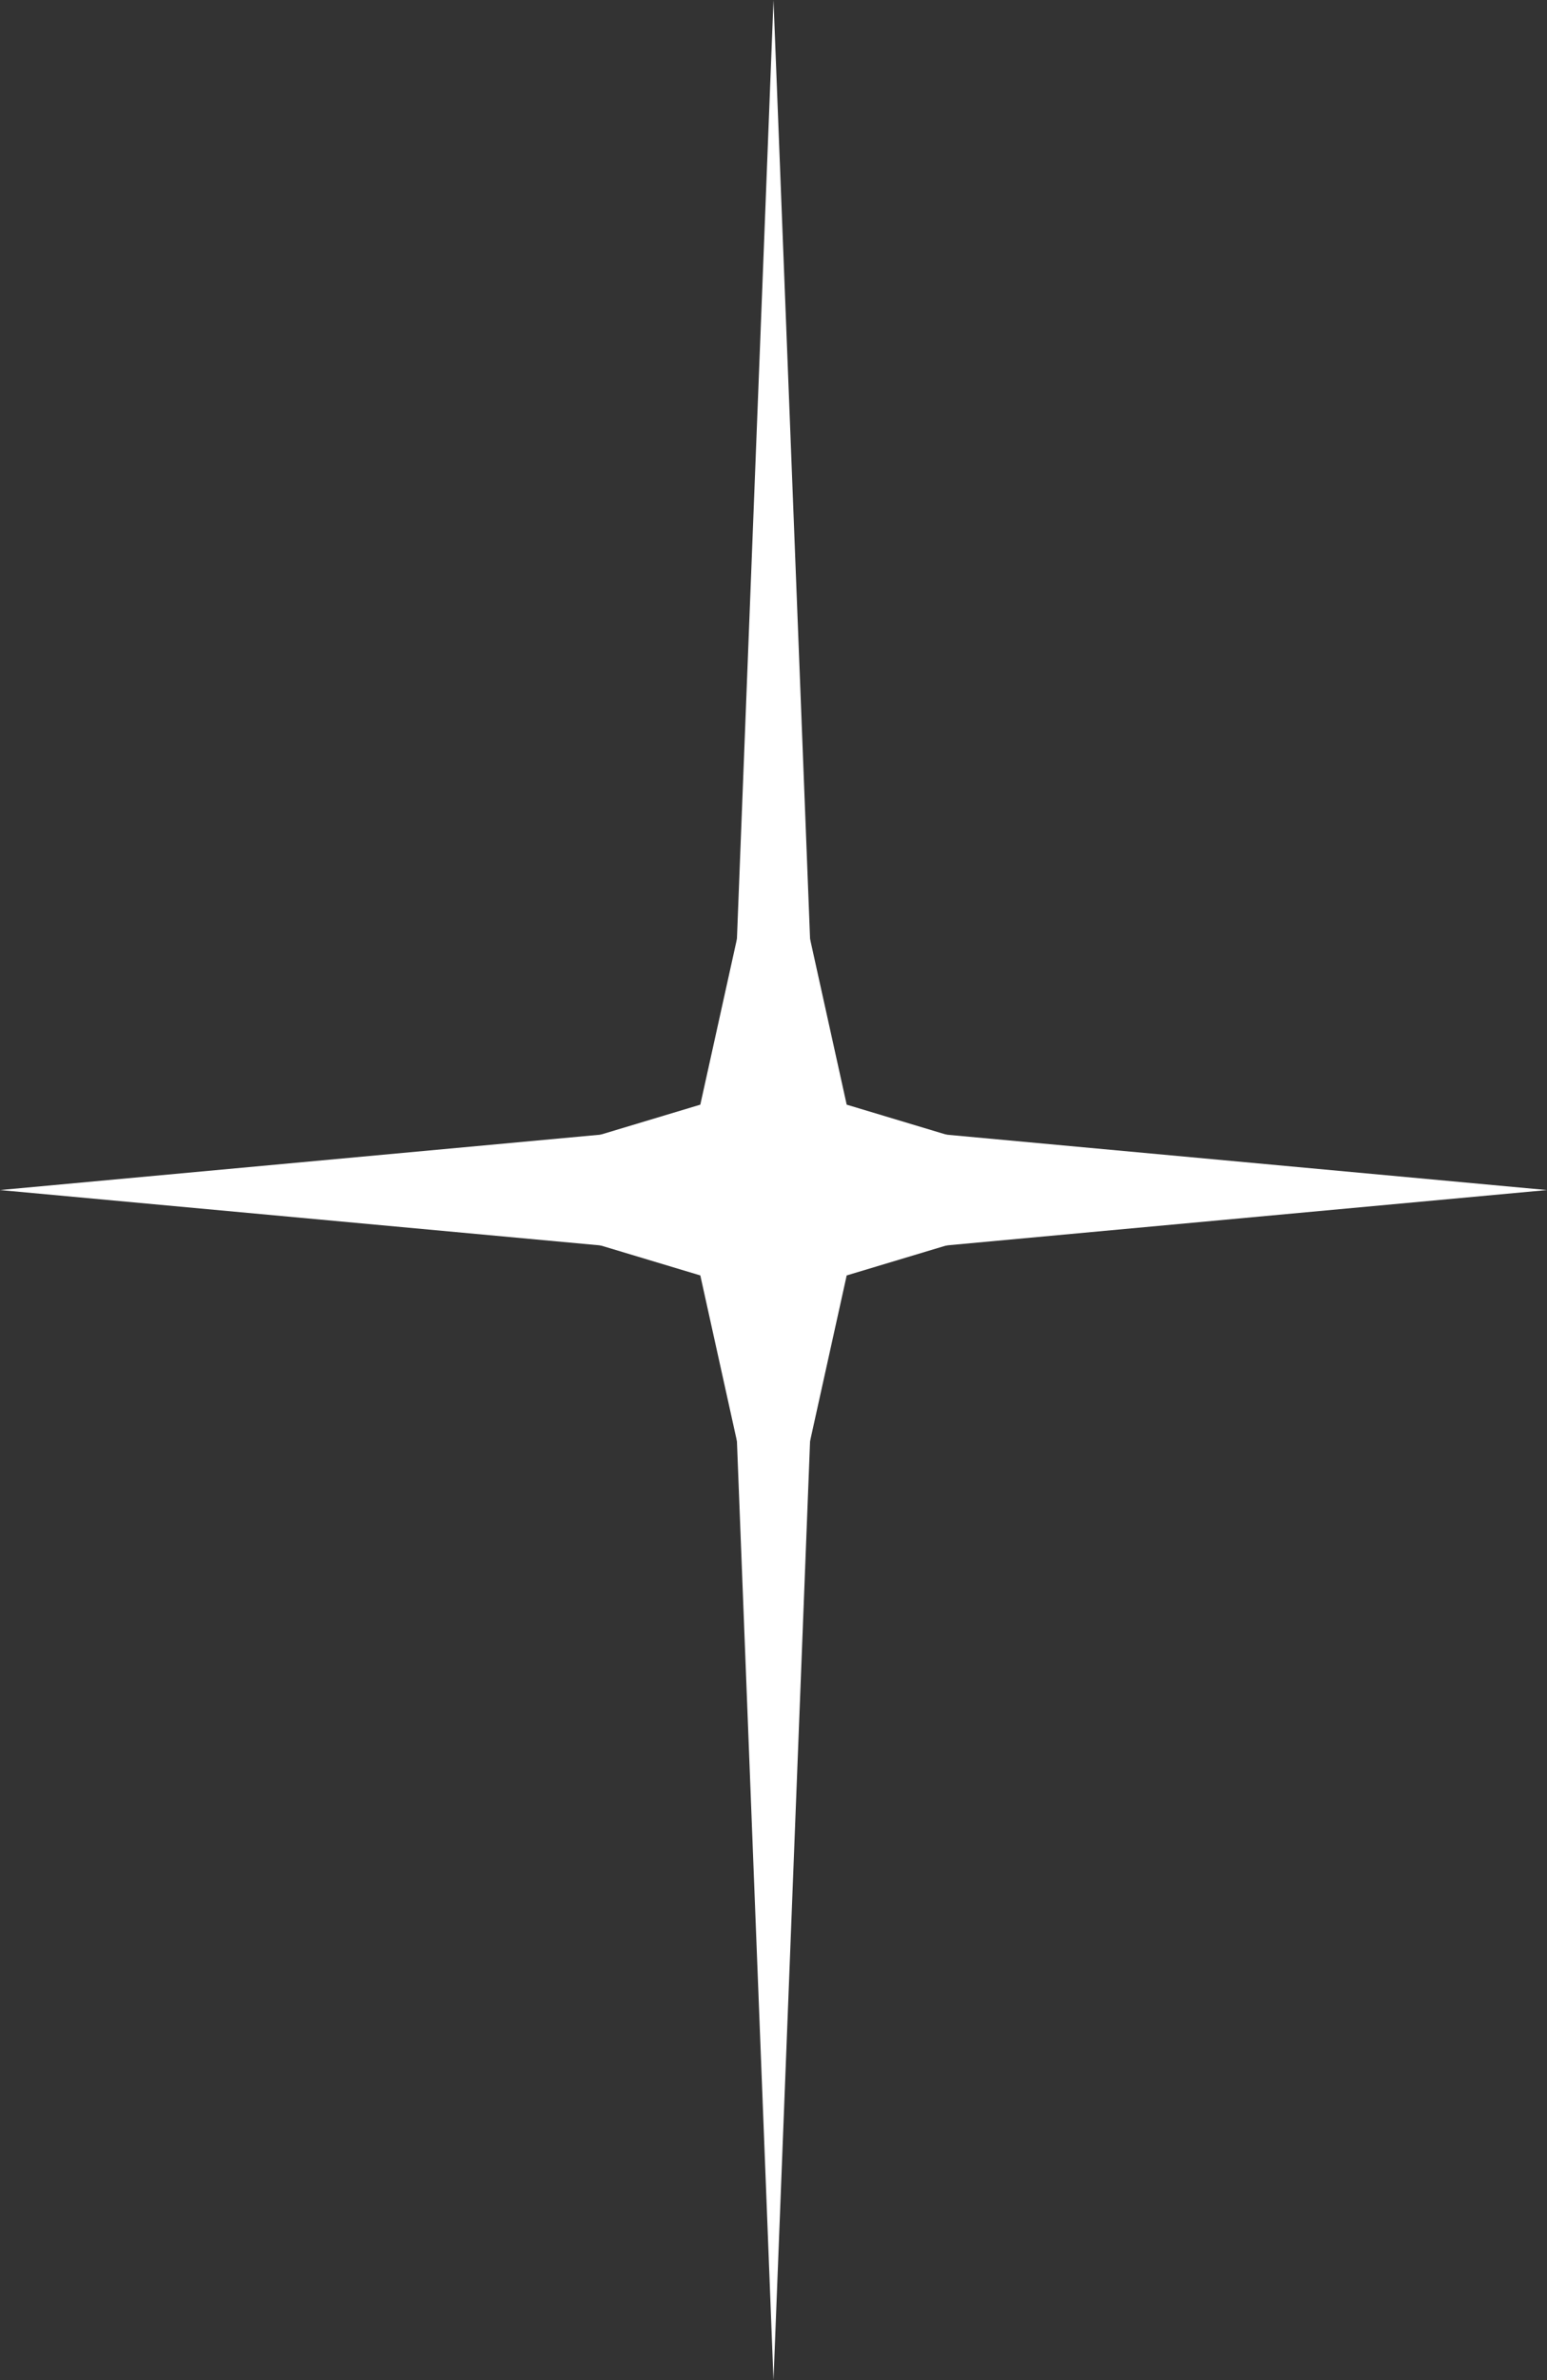 <?xml version="1.0" encoding="UTF-8"?> <svg xmlns="http://www.w3.org/2000/svg" width="26" height="40" viewBox="0 0 26 40" fill="none"><rect x="0" y="0" width="26" height="40" fill="#333333" stroke="none"/> <path d="M13 0L13.735 18.869L26 20L13.735 21.131L13 40L12.265 21.131L0 20L12.265 18.869L13 0Z" fill="white"></path> <path d="M13 13L14.23 18.565L19 20L14.23 21.435L13 27L11.77 21.435L7 20L11.77 18.565L13 13Z" fill="white"></path> </svg> 